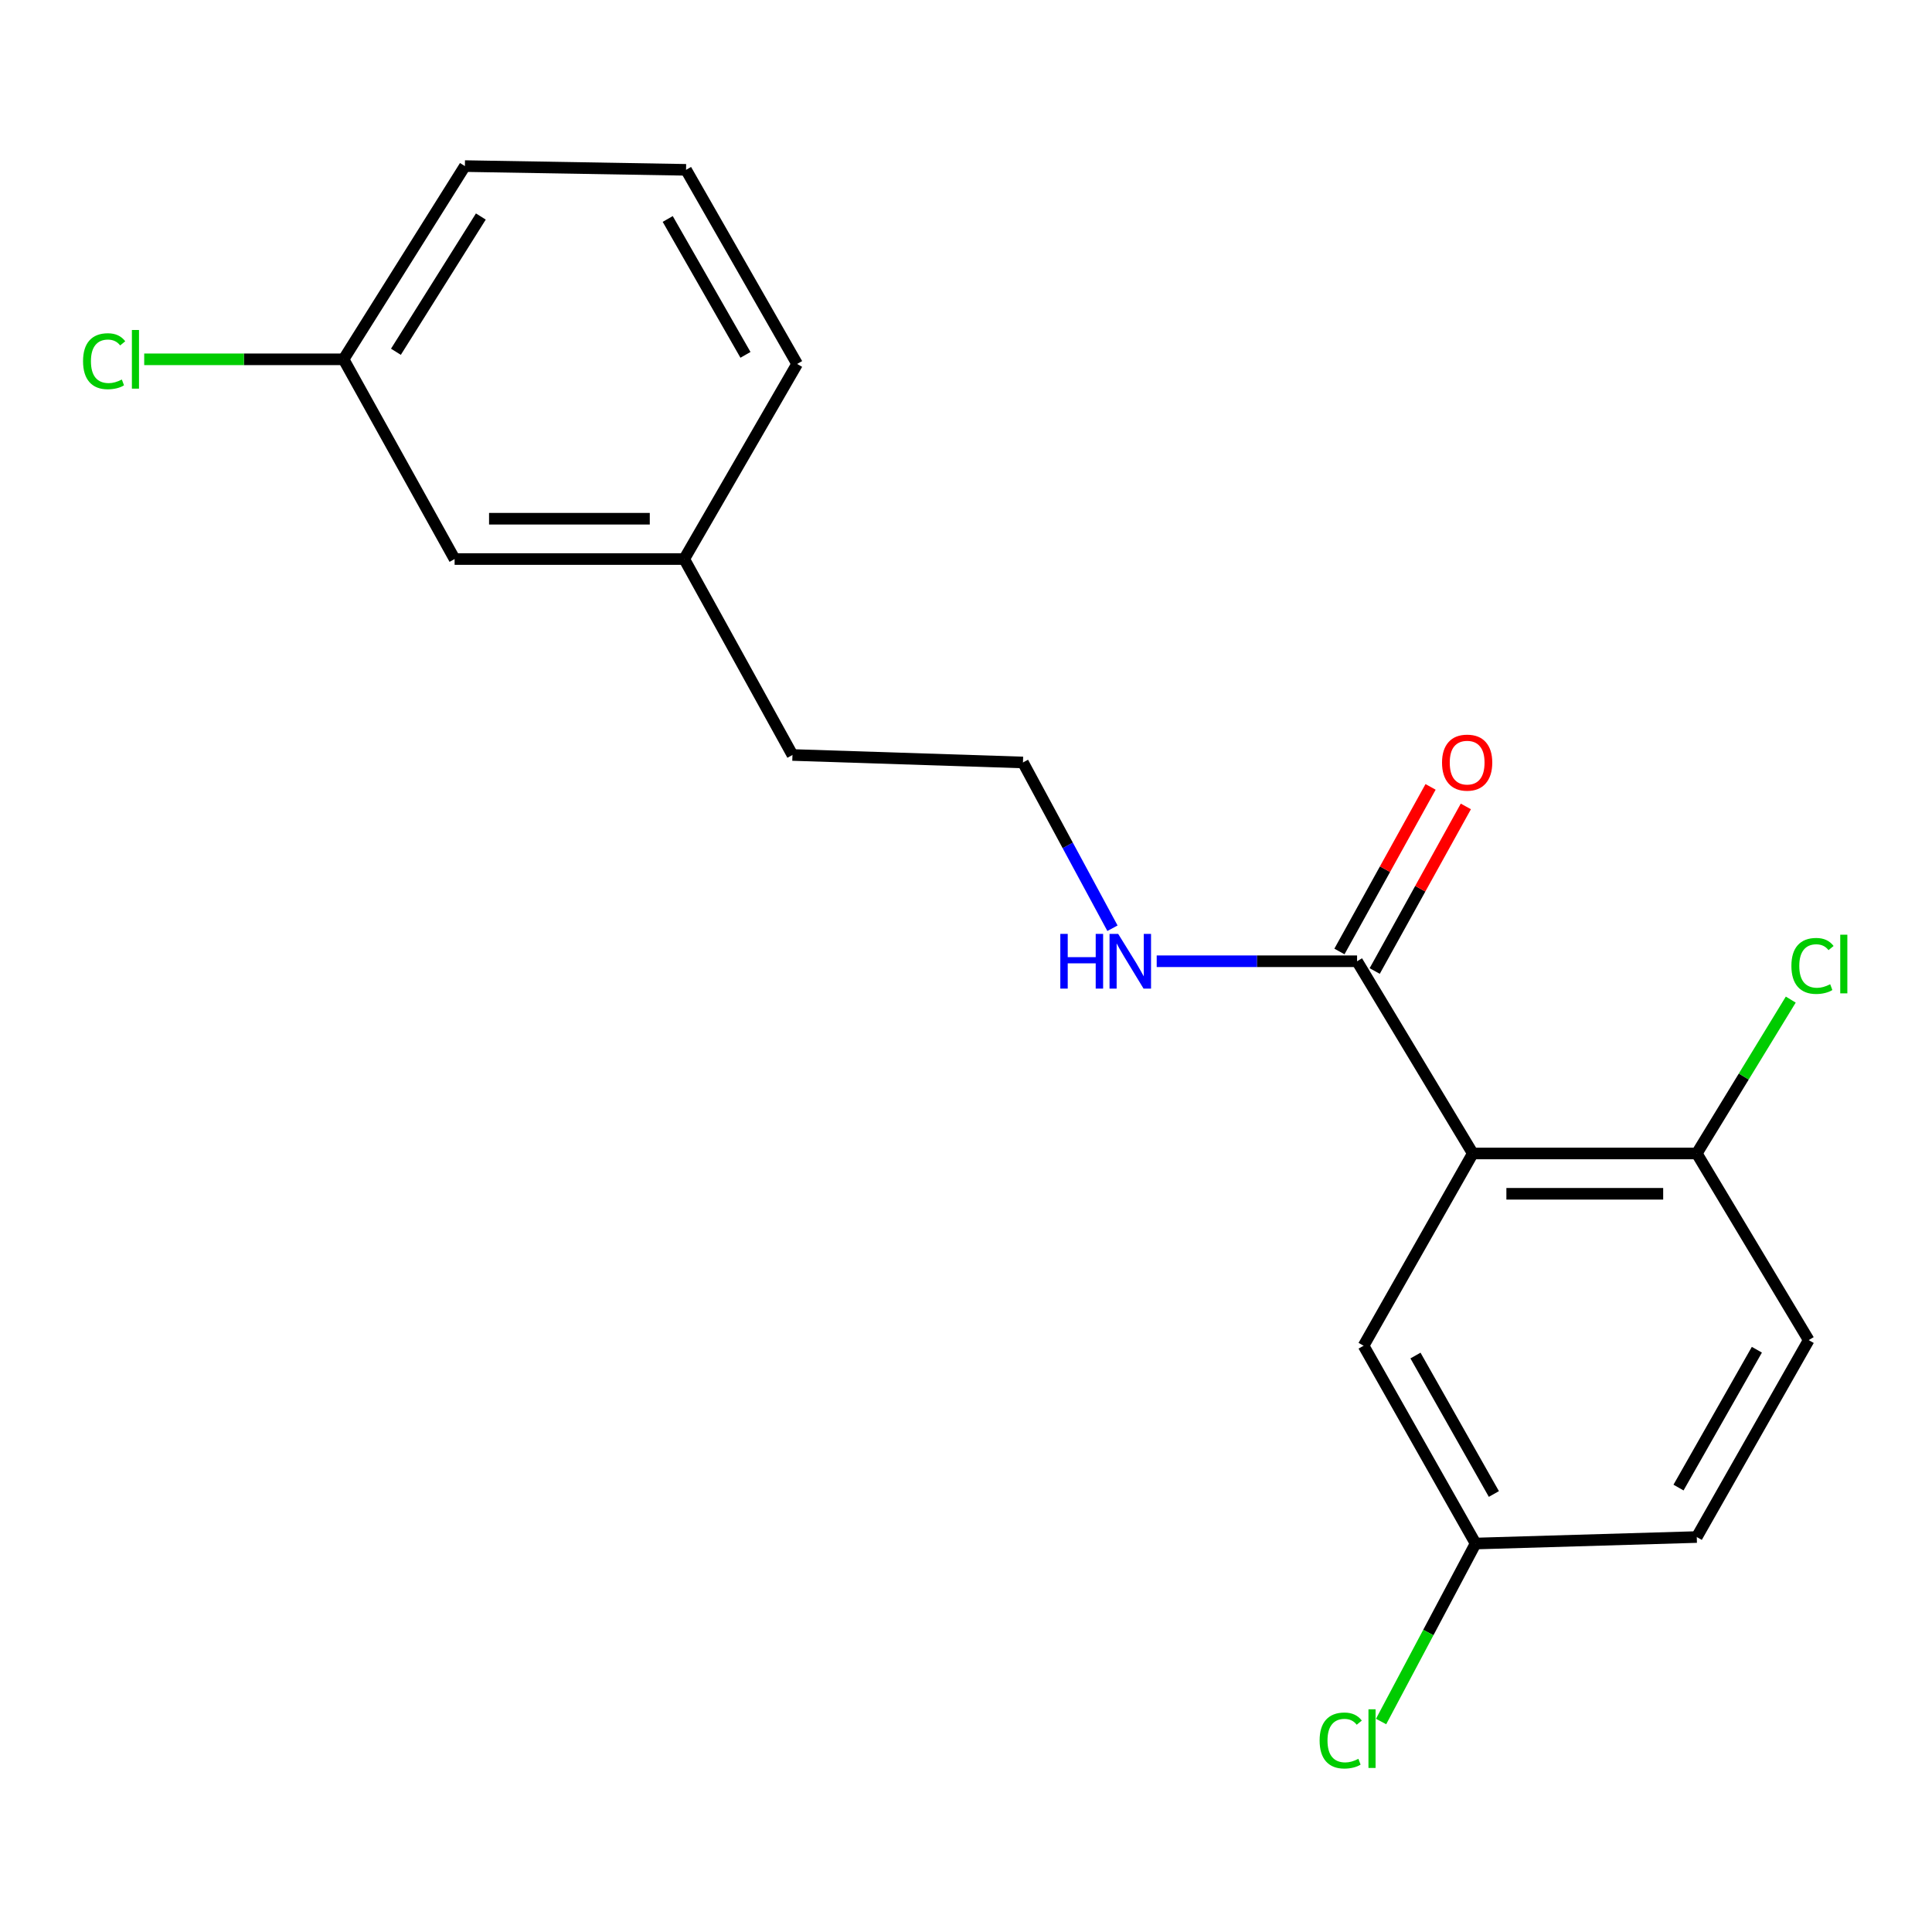 <?xml version='1.0' encoding='iso-8859-1'?>
<svg version='1.1' baseProfile='full'
              xmlns='http://www.w3.org/2000/svg'
                      xmlns:rdkit='http://www.rdkit.org/xml'
                      xmlns:xlink='http://www.w3.org/1999/xlink'
                  xml:space='preserve'
width='1000px' height='1000px' viewBox='0 0 1000 1000'>
<!-- END OF HEADER -->
<rect style='opacity:1.0;fill:#FFFFFF;stroke:none' width='1000' height='1000' x='0' y='0'> </rect>
<path class='bond-0' d='M 762.315,597.033 L 702.417,497.54' style='fill:none;fill-rule:evenodd;stroke:#000000;stroke-width:6px;stroke-linecap:butt;stroke-linejoin:miter;stroke-opacity:1' />
<path class='bond-1' d='M 762.315,597.033 L 878.249,597.033' style='fill:none;fill-rule:evenodd;stroke:#000000;stroke-width:6px;stroke-linecap:butt;stroke-linejoin:miter;stroke-opacity:1' />
<path class='bond-1' d='M 779.705,617.903 L 860.859,617.903' style='fill:none;fill-rule:evenodd;stroke:#000000;stroke-width:6px;stroke-linecap:butt;stroke-linejoin:miter;stroke-opacity:1' />
<path class='bond-2' d='M 762.315,597.033 L 705.791,696.549' style='fill:none;fill-rule:evenodd;stroke:#000000;stroke-width:6px;stroke-linecap:butt;stroke-linejoin:miter;stroke-opacity:1' />
<path class='bond-3' d='M 711.546,502.595 L 735.133,460' style='fill:none;fill-rule:evenodd;stroke:#000000;stroke-width:6px;stroke-linecap:butt;stroke-linejoin:miter;stroke-opacity:1' />
<path class='bond-3' d='M 735.133,460 L 758.721,417.405' style='fill:none;fill-rule:evenodd;stroke:#FF0000;stroke-width:6px;stroke-linecap:butt;stroke-linejoin:miter;stroke-opacity:1' />
<path class='bond-3' d='M 693.289,492.485 L 716.876,449.89' style='fill:none;fill-rule:evenodd;stroke:#000000;stroke-width:6px;stroke-linecap:butt;stroke-linejoin:miter;stroke-opacity:1' />
<path class='bond-3' d='M 716.876,449.89 L 740.463,407.295' style='fill:none;fill-rule:evenodd;stroke:#FF0000;stroke-width:6px;stroke-linecap:butt;stroke-linejoin:miter;stroke-opacity:1' />
<path class='bond-4' d='M 702.417,497.54 L 650.563,497.54' style='fill:none;fill-rule:evenodd;stroke:#000000;stroke-width:6px;stroke-linecap:butt;stroke-linejoin:miter;stroke-opacity:1' />
<path class='bond-4' d='M 650.563,497.54 L 598.708,497.54' style='fill:none;fill-rule:evenodd;stroke:#0000FF;stroke-width:6px;stroke-linecap:butt;stroke-linejoin:miter;stroke-opacity:1' />
<path class='bond-5' d='M 878.249,597.033 L 936.187,693.639' style='fill:none;fill-rule:evenodd;stroke:#000000;stroke-width:6px;stroke-linecap:butt;stroke-linejoin:miter;stroke-opacity:1' />
<path class='bond-7' d='M 878.249,597.033 L 902.574,557.212' style='fill:none;fill-rule:evenodd;stroke:#000000;stroke-width:6px;stroke-linecap:butt;stroke-linejoin:miter;stroke-opacity:1' />
<path class='bond-7' d='M 902.574,557.212 L 926.899,517.39' style='fill:none;fill-rule:evenodd;stroke:#00CC00;stroke-width:6px;stroke-linecap:butt;stroke-linejoin:miter;stroke-opacity:1' />
<path class='bond-6' d='M 705.791,696.549 L 763.764,798.93' style='fill:none;fill-rule:evenodd;stroke:#000000;stroke-width:6px;stroke-linecap:butt;stroke-linejoin:miter;stroke-opacity:1' />
<path class='bond-6' d='M 732.648,701.623 L 773.229,773.289' style='fill:none;fill-rule:evenodd;stroke:#000000;stroke-width:6px;stroke-linecap:butt;stroke-linejoin:miter;stroke-opacity:1' />
<path class='bond-14' d='M 575.811,480.457 L 552.648,437.553' style='fill:none;fill-rule:evenodd;stroke:#0000FF;stroke-width:6px;stroke-linecap:butt;stroke-linejoin:miter;stroke-opacity:1' />
<path class='bond-14' d='M 552.648,437.553 L 529.484,394.65' style='fill:none;fill-rule:evenodd;stroke:#000000;stroke-width:6px;stroke-linecap:butt;stroke-linejoin:miter;stroke-opacity:1' />
<path class='bond-19' d='M 936.187,693.639 L 878.249,795.567' style='fill:none;fill-rule:evenodd;stroke:#000000;stroke-width:6px;stroke-linecap:butt;stroke-linejoin:miter;stroke-opacity:1' />
<path class='bond-19' d='M 909.353,698.615 L 868.796,769.965' style='fill:none;fill-rule:evenodd;stroke:#000000;stroke-width:6px;stroke-linecap:butt;stroke-linejoin:miter;stroke-opacity:1' />
<path class='bond-10' d='M 763.764,798.93 L 878.249,795.567' style='fill:none;fill-rule:evenodd;stroke:#000000;stroke-width:6px;stroke-linecap:butt;stroke-linejoin:miter;stroke-opacity:1' />
<path class='bond-11' d='M 763.764,798.93 L 739.307,844.994' style='fill:none;fill-rule:evenodd;stroke:#000000;stroke-width:6px;stroke-linecap:butt;stroke-linejoin:miter;stroke-opacity:1' />
<path class='bond-11' d='M 739.307,844.994 L 714.849,891.058' style='fill:none;fill-rule:evenodd;stroke:#00CC00;stroke-width:6px;stroke-linecap:butt;stroke-linejoin:miter;stroke-opacity:1' />
<path class='bond-8' d='M 235.307,289.359 L 354.151,289.359' style='fill:none;fill-rule:evenodd;stroke:#000000;stroke-width:6px;stroke-linecap:butt;stroke-linejoin:miter;stroke-opacity:1' />
<path class='bond-8' d='M 253.133,268.489 L 336.324,268.489' style='fill:none;fill-rule:evenodd;stroke:#000000;stroke-width:6px;stroke-linecap:butt;stroke-linejoin:miter;stroke-opacity:1' />
<path class='bond-9' d='M 235.307,289.359 L 177.832,185.982' style='fill:none;fill-rule:evenodd;stroke:#000000;stroke-width:6px;stroke-linecap:butt;stroke-linejoin:miter;stroke-opacity:1' />
<path class='bond-12' d='M 177.832,185.982 L 126.236,185.982' style='fill:none;fill-rule:evenodd;stroke:#000000;stroke-width:6px;stroke-linecap:butt;stroke-linejoin:miter;stroke-opacity:1' />
<path class='bond-12' d='M 126.236,185.982 L 74.64,185.982' style='fill:none;fill-rule:evenodd;stroke:#00CC00;stroke-width:6px;stroke-linecap:butt;stroke-linejoin:miter;stroke-opacity:1' />
<path class='bond-20' d='M 177.832,185.982 L 240.628,85.967' style='fill:none;fill-rule:evenodd;stroke:#000000;stroke-width:6px;stroke-linecap:butt;stroke-linejoin:miter;stroke-opacity:1' />
<path class='bond-20' d='M 204.927,182.077 L 248.884,112.067' style='fill:none;fill-rule:evenodd;stroke:#000000;stroke-width:6px;stroke-linecap:butt;stroke-linejoin:miter;stroke-opacity:1' />
<path class='bond-13' d='M 354.151,289.359 L 410.176,390.777' style='fill:none;fill-rule:evenodd;stroke:#000000;stroke-width:6px;stroke-linecap:butt;stroke-linejoin:miter;stroke-opacity:1' />
<path class='bond-18' d='M 354.151,289.359 L 412.588,188.382' style='fill:none;fill-rule:evenodd;stroke:#000000;stroke-width:6px;stroke-linecap:butt;stroke-linejoin:miter;stroke-opacity:1' />
<path class='bond-16' d='M 529.484,394.65 L 410.176,390.777' style='fill:none;fill-rule:evenodd;stroke:#000000;stroke-width:6px;stroke-linecap:butt;stroke-linejoin:miter;stroke-opacity:1' />
<path class='bond-15' d='M 355.102,87.903 L 412.588,188.382' style='fill:none;fill-rule:evenodd;stroke:#000000;stroke-width:6px;stroke-linecap:butt;stroke-linejoin:miter;stroke-opacity:1' />
<path class='bond-15' d='M 345.61,113.339 L 385.85,183.674' style='fill:none;fill-rule:evenodd;stroke:#000000;stroke-width:6px;stroke-linecap:butt;stroke-linejoin:miter;stroke-opacity:1' />
<path class='bond-17' d='M 355.102,87.903 L 240.628,85.967' style='fill:none;fill-rule:evenodd;stroke:#000000;stroke-width:6px;stroke-linecap:butt;stroke-linejoin:miter;stroke-opacity:1' />
<path  class='atom-4' d='M 746.393 394.73
Q 746.393 387.93, 749.753 384.13
Q 753.113 380.33, 759.393 380.33
Q 765.673 380.33, 769.033 384.13
Q 772.393 387.93, 772.393 394.73
Q 772.393 401.61, 768.993 405.53
Q 765.593 409.41, 759.393 409.41
Q 753.153 409.41, 749.753 405.53
Q 746.393 401.65, 746.393 394.73
M 759.393 406.21
Q 763.713 406.21, 766.033 403.33
Q 768.393 400.41, 768.393 394.73
Q 768.393 389.17, 766.033 386.37
Q 763.713 383.53, 759.393 383.53
Q 755.073 383.53, 752.713 386.33
Q 750.393 389.13, 750.393 394.73
Q 750.393 400.45, 752.713 403.33
Q 755.073 406.21, 759.393 406.21
' fill='#FF0000'/>
<path  class='atom-5' d='M 548.814 483.38
L 552.654 483.38
L 552.654 495.42
L 567.134 495.42
L 567.134 483.38
L 570.974 483.38
L 570.974 511.7
L 567.134 511.7
L 567.134 498.62
L 552.654 498.62
L 552.654 511.7
L 548.814 511.7
L 548.814 483.38
' fill='#0000FF'/>
<path  class='atom-5' d='M 578.774 483.38
L 588.054 498.38
Q 588.974 499.86, 590.454 502.54
Q 591.934 505.22, 592.014 505.38
L 592.014 483.38
L 595.774 483.38
L 595.774 511.7
L 591.894 511.7
L 581.934 495.3
Q 580.774 493.38, 579.534 491.18
Q 578.334 488.98, 577.974 488.3
L 577.974 511.7
L 574.294 511.7
L 574.294 483.38
L 578.774 483.38
' fill='#0000FF'/>
<path  class='atom-8' d='M 927.227 499.958
Q 927.227 492.918, 930.507 489.238
Q 933.827 485.518, 940.107 485.518
Q 945.947 485.518, 949.067 489.638
L 946.427 491.798
Q 944.147 488.798, 940.107 488.798
Q 935.827 488.798, 933.547 491.678
Q 931.307 494.518, 931.307 499.958
Q 931.307 505.558, 933.627 508.438
Q 935.987 511.318, 940.547 511.318
Q 943.667 511.318, 947.307 509.438
L 948.427 512.438
Q 946.947 513.398, 944.707 513.958
Q 942.467 514.518, 939.987 514.518
Q 933.827 514.518, 930.507 510.758
Q 927.227 506.998, 927.227 499.958
' fill='#00CC00'/>
<path  class='atom-8' d='M 952.507 483.798
L 956.187 483.798
L 956.187 514.158
L 952.507 514.158
L 952.507 483.798
' fill='#00CC00'/>
<path  class='atom-12' d='M 683.031 900.887
Q 683.031 893.847, 686.311 890.167
Q 689.631 886.447, 695.911 886.447
Q 701.751 886.447, 704.871 890.567
L 702.231 892.727
Q 699.951 889.727, 695.911 889.727
Q 691.631 889.727, 689.351 892.607
Q 687.111 895.447, 687.111 900.887
Q 687.111 906.487, 689.431 909.367
Q 691.791 912.247, 696.351 912.247
Q 699.471 912.247, 703.111 910.367
L 704.231 913.367
Q 702.751 914.327, 700.511 914.887
Q 698.271 915.447, 695.791 915.447
Q 689.631 915.447, 686.311 911.687
Q 683.031 907.927, 683.031 900.887
' fill='#00CC00'/>
<path  class='atom-12' d='M 708.311 884.727
L 711.991 884.727
L 711.991 915.087
L 708.311 915.087
L 708.311 884.727
' fill='#00CC00'/>
<path  class='atom-13' d='M 42.987 186.962
Q 42.987 179.922, 46.267 176.242
Q 49.587 172.522, 55.867 172.522
Q 61.707 172.522, 64.827 176.642
L 62.187 178.802
Q 59.907 175.802, 55.867 175.802
Q 51.587 175.802, 49.307 178.682
Q 47.067 181.522, 47.067 186.962
Q 47.067 192.562, 49.387 195.442
Q 51.747 198.322, 56.307 198.322
Q 59.427 198.322, 63.067 196.442
L 64.187 199.442
Q 62.707 200.402, 60.467 200.962
Q 58.227 201.522, 55.747 201.522
Q 49.587 201.522, 46.267 197.762
Q 42.987 194.002, 42.987 186.962
' fill='#00CC00'/>
<path  class='atom-13' d='M 68.267 170.802
L 71.947 170.802
L 71.947 201.162
L 68.267 201.162
L 68.267 170.802
' fill='#00CC00'/>
</svg>
